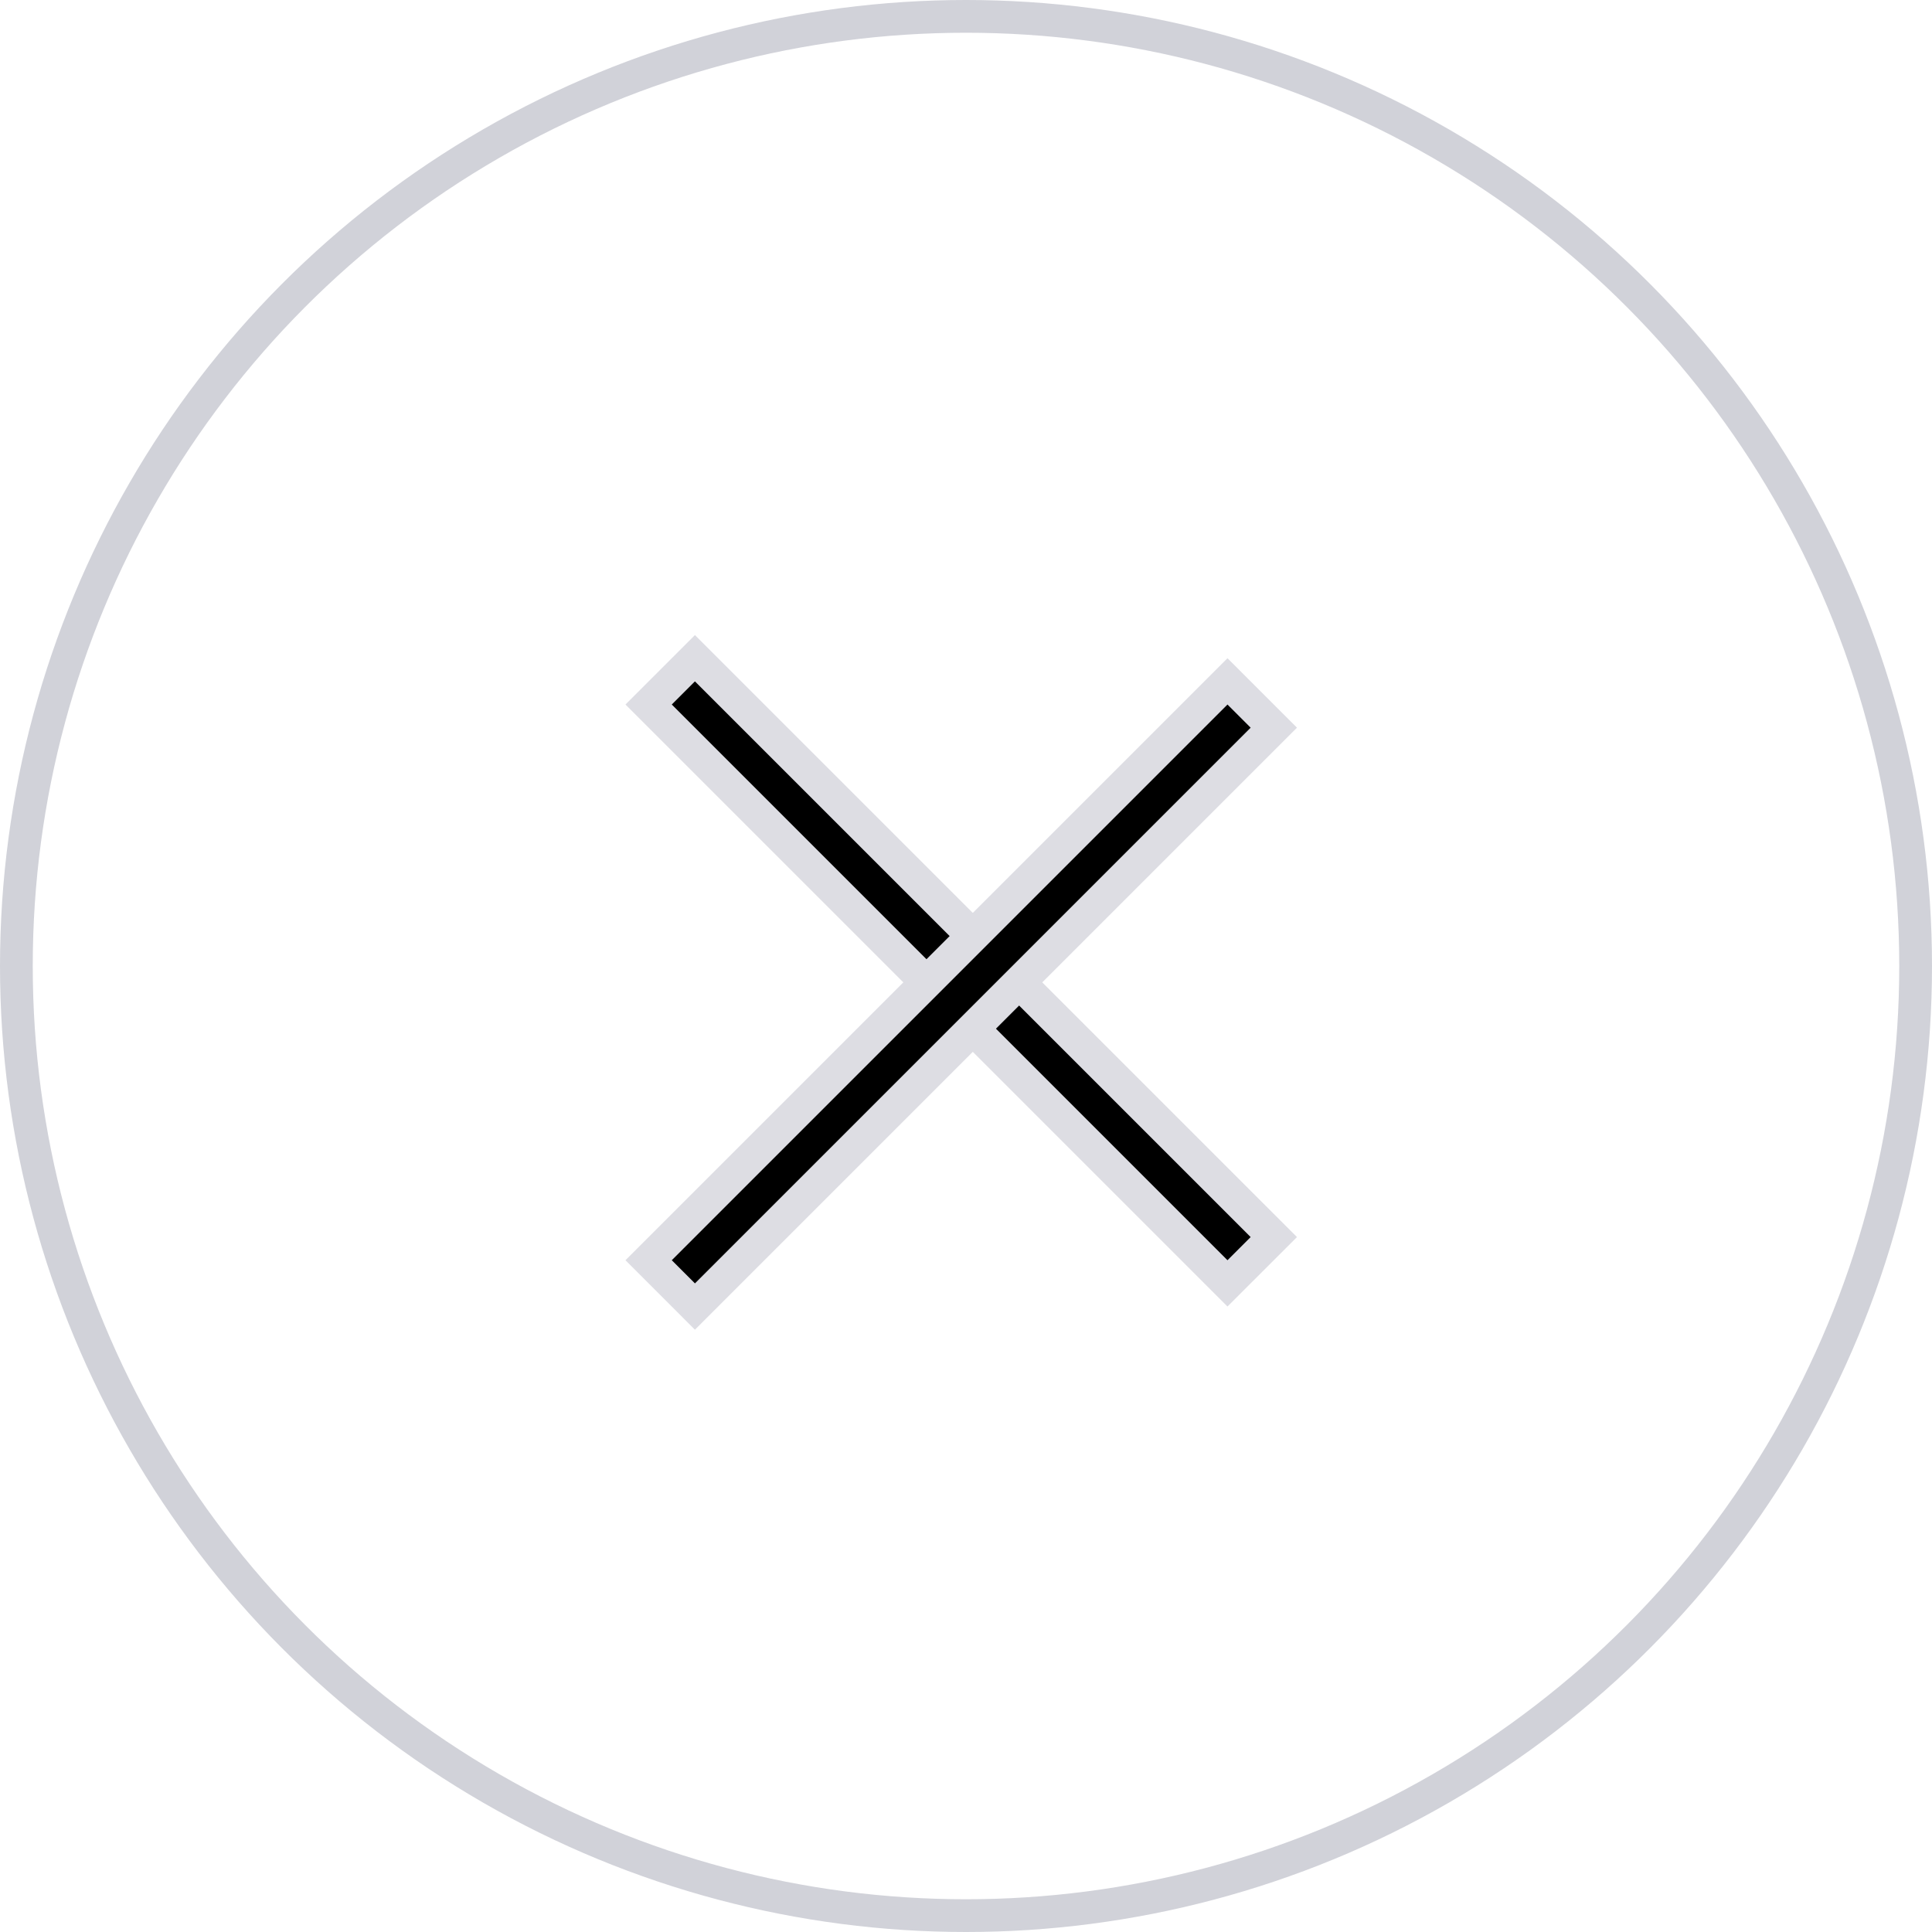 <svg height="59" viewBox="0 0 59 59" width="59" xmlns="http://www.w3.org/2000/svg" xmlns:xlink="http://www.w3.org/1999/xlink"><filter id="a" filterUnits="userSpaceOnUse"><feFlood result="flood"/><feComposite in2="SourceGraphic" operator="in" result="composite"/><feBlend in2="SourceGraphic" result="blend"/></filter><g filter="url(#a)"><circle cx="29.5" cy="29.5" fill="none" r="29" stroke="#d1d2d9"/><g fill-rule="evenodd" stroke="#dddde3"><path d="m99.308 103.015 1.414-1.414 17.678 17.677-1.415 1.414z" transform="translate(-79.5 -81.5)"/><path d="m116.985 102.308 1.415 1.414-17.678 17.678-1.414-1.415z" transform="translate(-79.5 -81.5)"/></g></g></svg>
